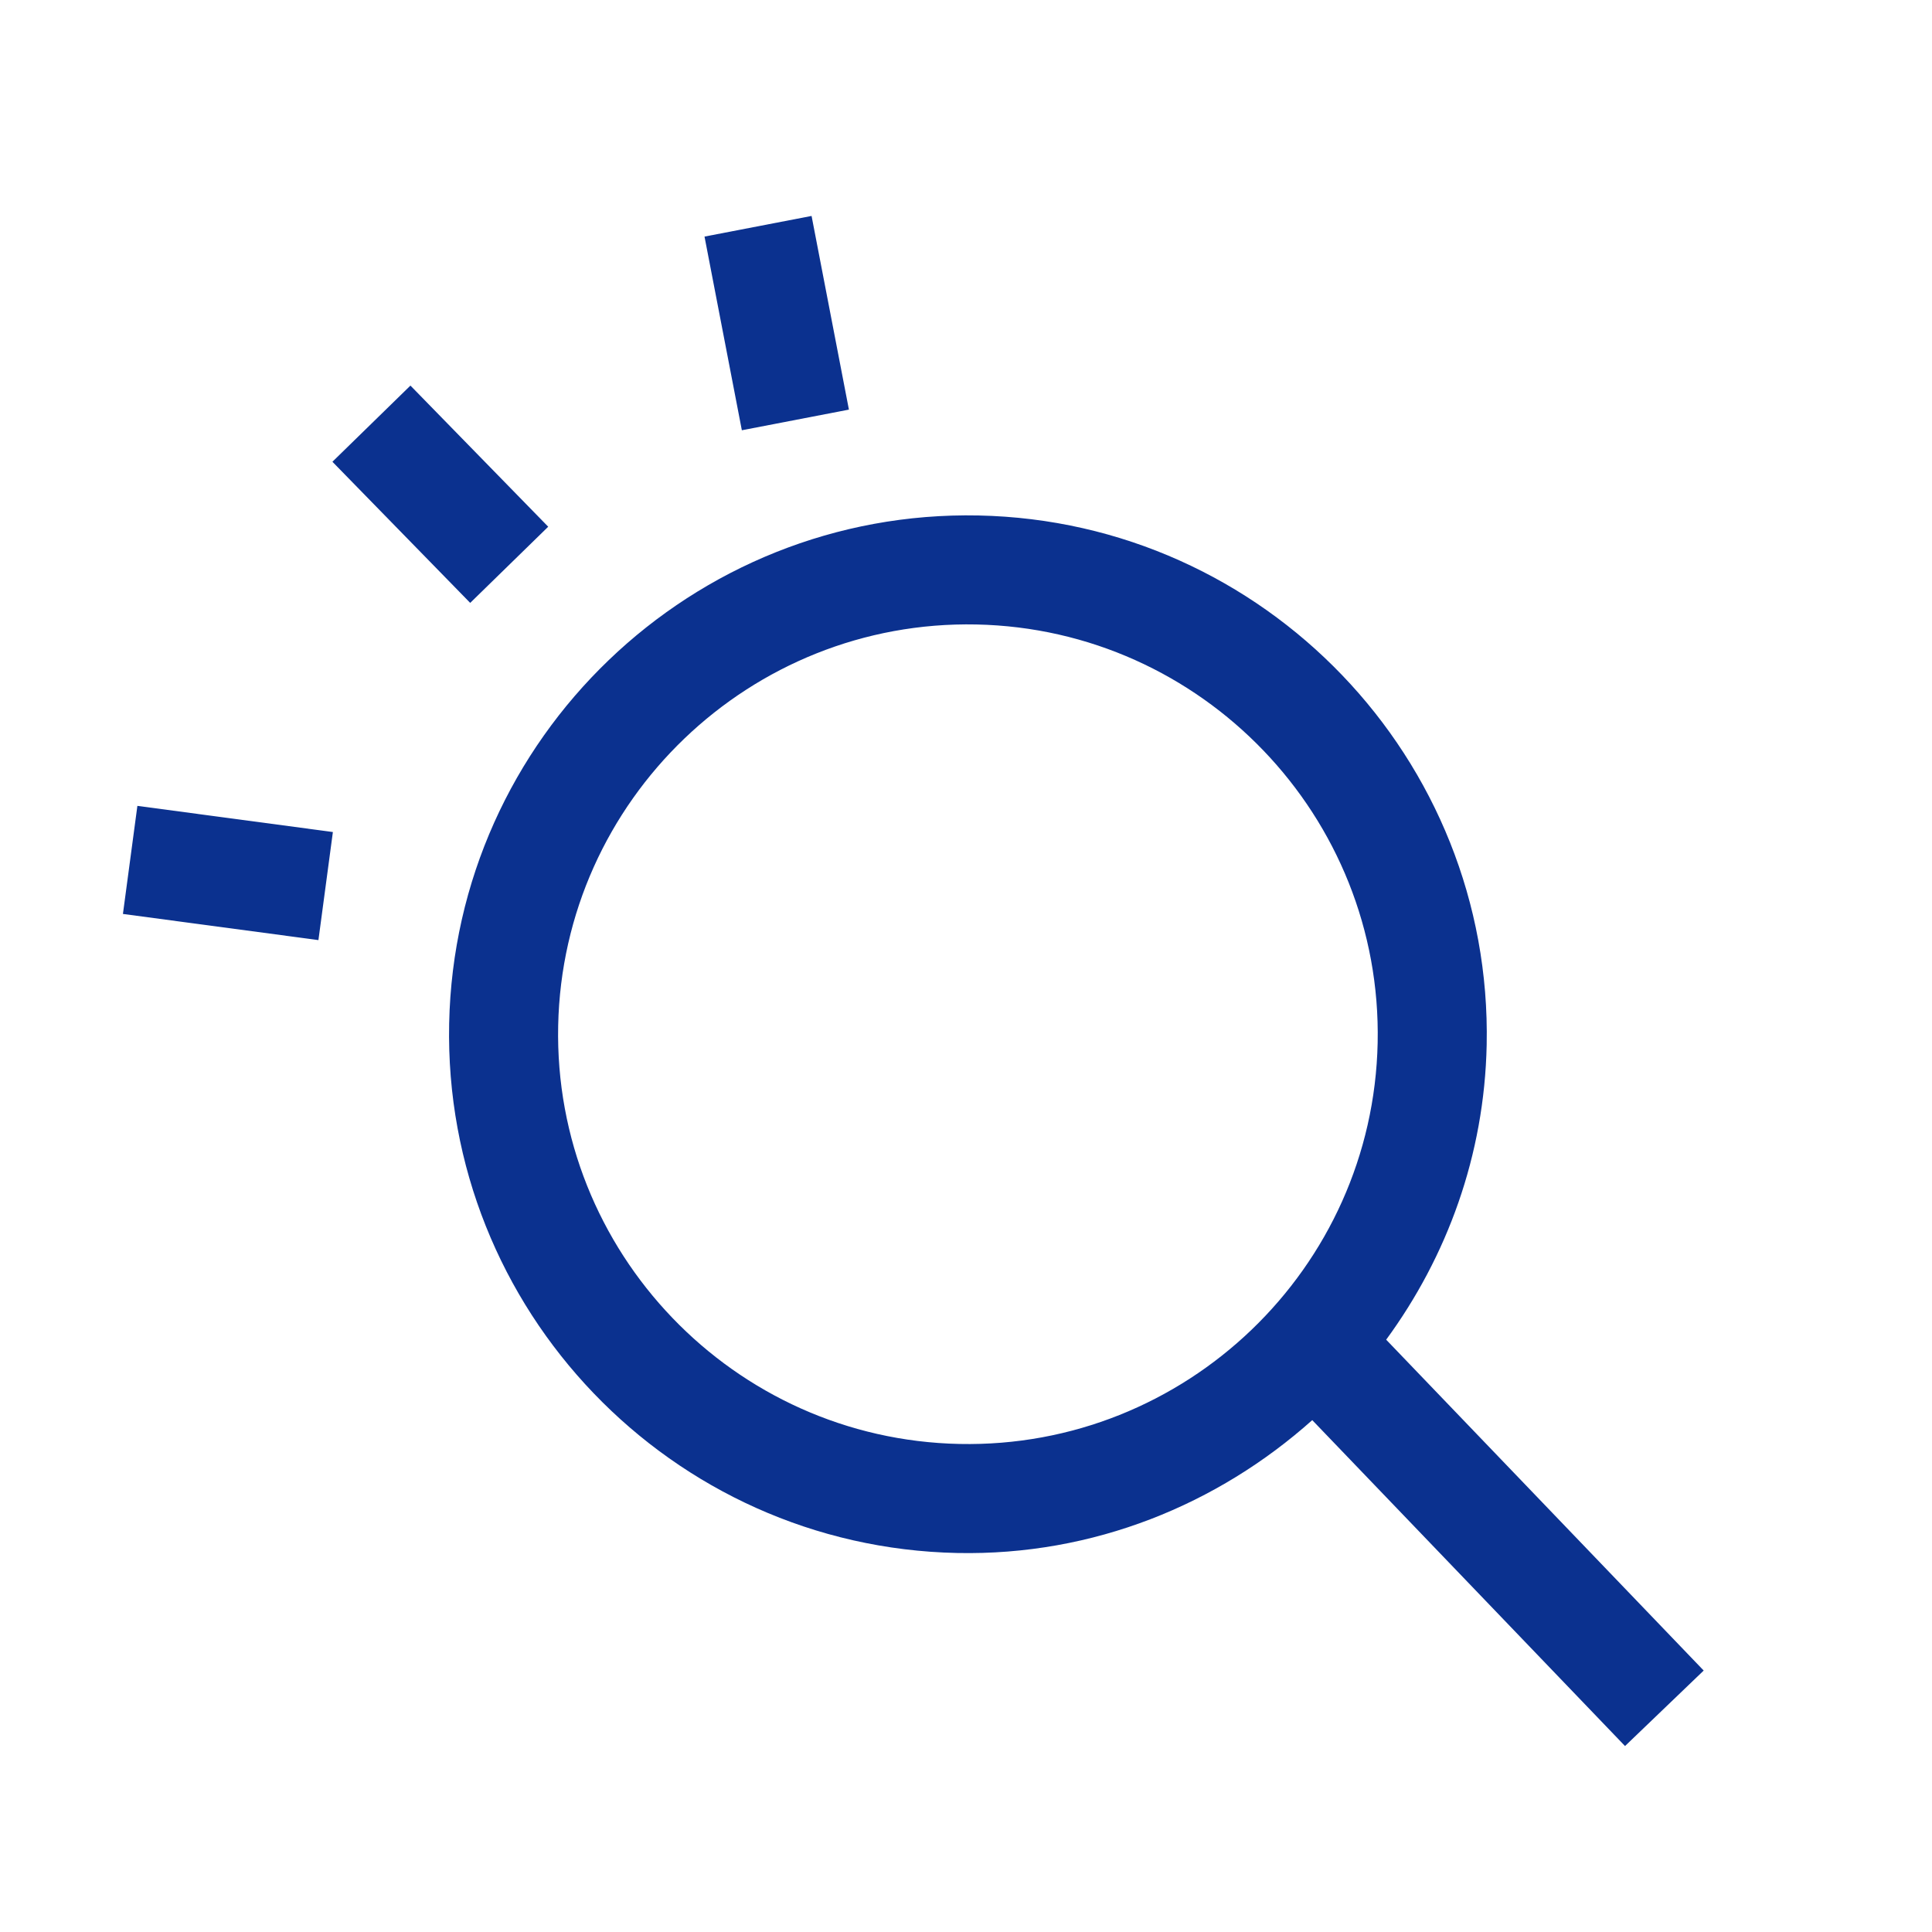 <?xml version="1.0" encoding="UTF-8"?>
<svg id="_レイヤー_1" data-name="レイヤー 1" xmlns="http://www.w3.org/2000/svg" width="110" height="110" viewBox="0 0 110 110">
  <defs>
    <style>
      .cls-1 {
        fill: #0b318f;
      }
    </style>
  </defs>
  <path class="cls-1" d="m97,95.113l-18.077-18.837c3.462-4.726,5.592-10.492,5.722-16.781.336-16.286-12.639-29.809-28.926-30.146-16.286-.336-29.809,12.639-30.146,28.926-.336,16.286,12.639,29.809,28.926,30.146,7.759.16,14.837-2.764,20.215-7.565l17.808,18.556,4.479-4.298Zm-42.373-12.9c-12.862-.266-23.113-10.946-22.847-23.811.266-12.865,10.949-23.113,23.811-22.847,12.862.266,23.113,10.946,22.847,23.811-.266,12.865-10.949,23.113-23.811,22.847Z"/>
  <rect class="cls-1" x="9.873" y="44.09" width="6.208" height="11.23" transform="translate(-38.011 55.975) rotate(-82.379)"/>
  <rect class="cls-1" x="41.119" y="12.781" width="6.208" height="11.23" transform="translate(-2.683 8.704) rotate(-10.912)"/>
  <rect class="cls-1" x="21.966" y="22.524" width="6.208" height="11.23" transform="translate(-12.526 25.518) rotate(-44.312)"/>
</svg>